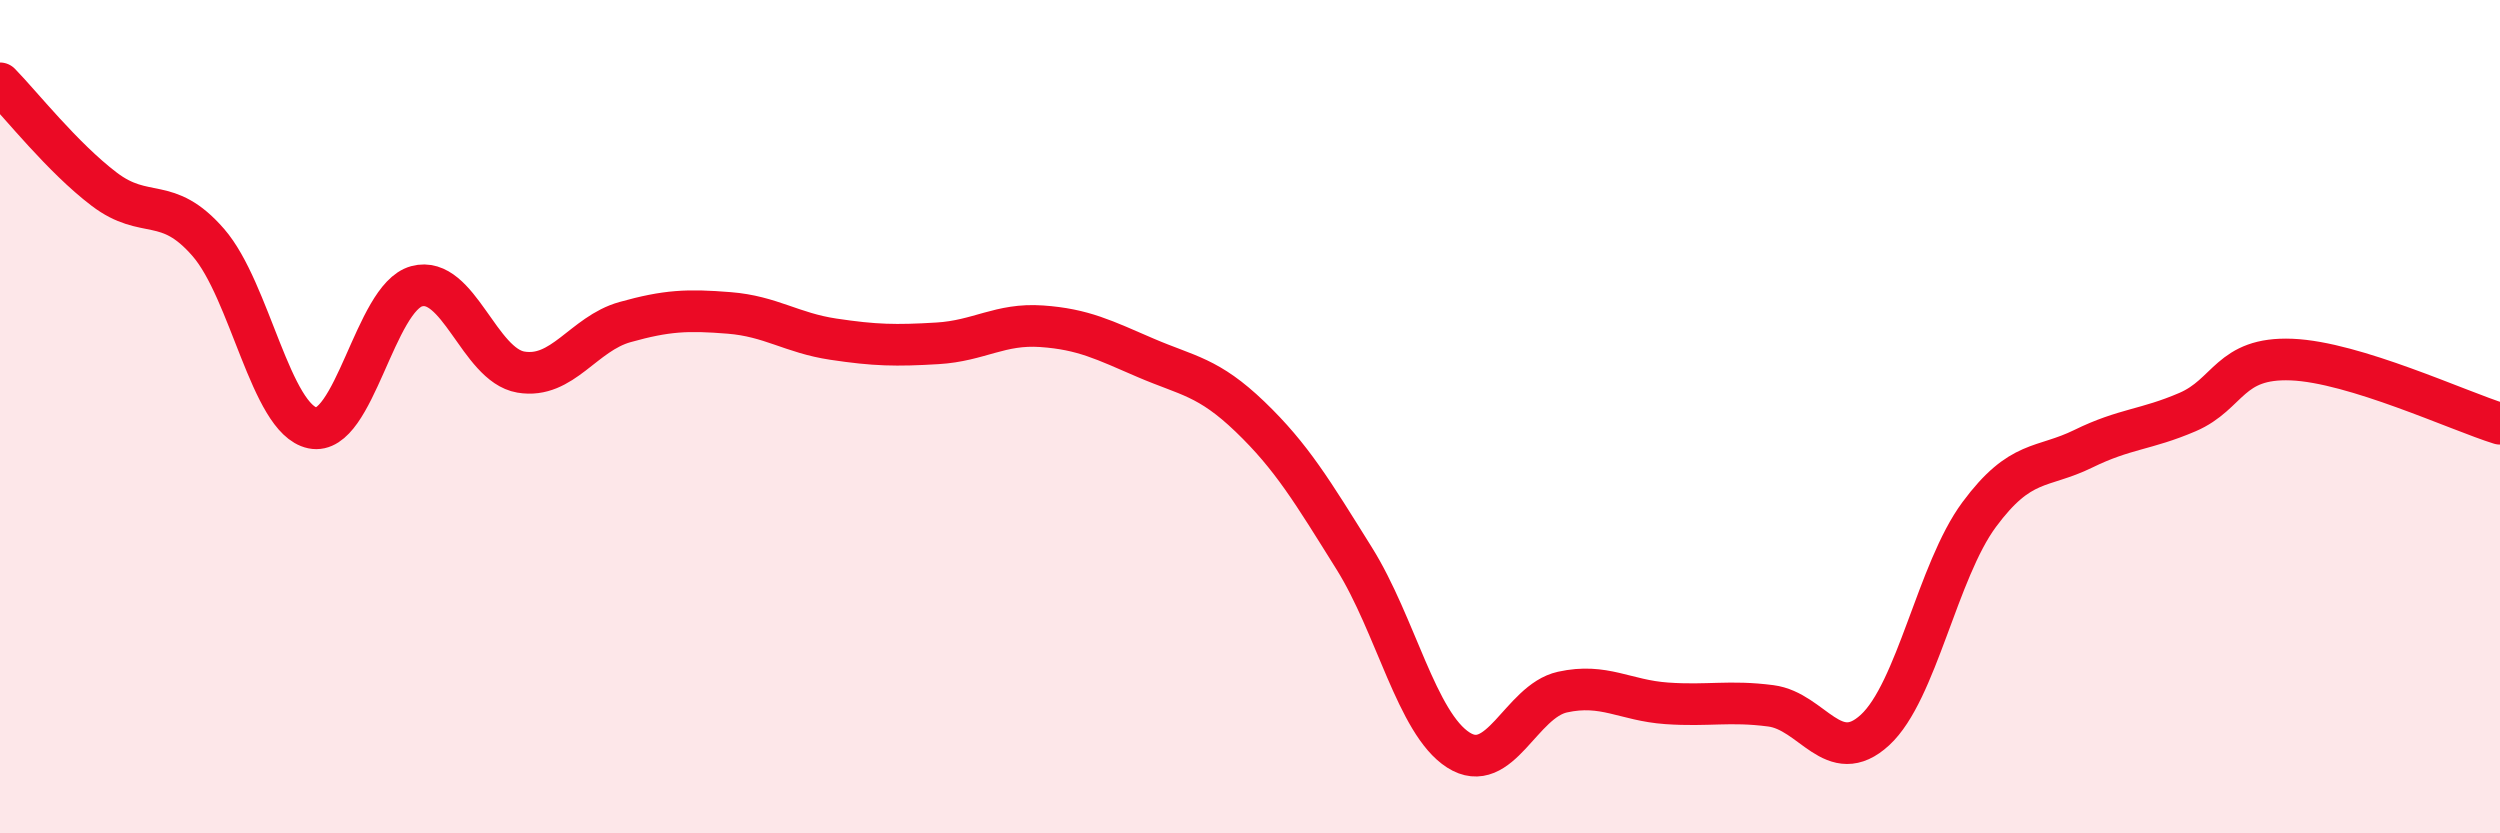 
    <svg width="60" height="20" viewBox="0 0 60 20" xmlns="http://www.w3.org/2000/svg">
      <path
        d="M 0,2 C 0.5,2.51 1.5,3.78 2.5,4.54 C 3.5,5.3 4,4.67 5,5.82 C 6,6.97 6.5,10.06 7.5,10.27 C 8.5,10.48 9,7.14 10,6.87 C 11,6.6 11.5,8.76 12.5,8.93 C 13.5,9.1 14,8.01 15,7.73 C 16,7.45 16.5,7.43 17.5,7.51 C 18.5,7.59 19,7.99 20,8.14 C 21,8.29 21.5,8.3 22.5,8.24 C 23.5,8.18 24,7.76 25,7.83 C 26,7.9 26.5,8.16 27.5,8.59 C 28.5,9.02 29,9.04 30,10 C 31,10.96 31.5,11.8 32.5,13.4 C 33.5,15 34,17.36 35,18 C 36,18.64 36.5,16.83 37.5,16.61 C 38.5,16.39 39,16.81 40,16.88 C 41,16.95 41.5,16.81 42.5,16.94 C 43.5,17.07 44,18.44 45,17.52 C 46,16.6 46.5,13.7 47.5,12.35 C 48.5,11 49,11.26 50,10.77 C 51,10.28 51.5,10.32 52.5,9.89 C 53.5,9.46 53.5,8.57 55,8.63 C 56.5,8.69 59,9.86 60,10.17L60 20L0 20Z"
        fill="#EB0A25"
        opacity="0.1"
        stroke-linecap="round"
        stroke-linejoin="round"
      />
      <path
        d="M 0,2 C 0.5,2.51 1.5,3.78 2.5,4.54 C 3.5,5.3 4,4.67 5,5.82 C 6,6.97 6.5,10.06 7.5,10.27 C 8.5,10.48 9,7.14 10,6.87 C 11,6.6 11.5,8.76 12.5,8.93 C 13.5,9.1 14,8.01 15,7.73 C 16,7.45 16.5,7.43 17.5,7.51 C 18.5,7.59 19,7.99 20,8.14 C 21,8.29 21.5,8.3 22.5,8.24 C 23.5,8.18 24,7.76 25,7.83 C 26,7.9 26.5,8.16 27.5,8.59 C 28.5,9.02 29,9.04 30,10 C 31,10.96 31.5,11.8 32.5,13.4 C 33.5,15 34,17.36 35,18 C 36,18.64 36.5,16.83 37.5,16.61 C 38.5,16.39 39,16.81 40,16.88 C 41,16.95 41.5,16.81 42.5,16.94 C 43.5,17.07 44,18.44 45,17.52 C 46,16.6 46.5,13.7 47.5,12.35 C 48.5,11 49,11.26 50,10.77 C 51,10.28 51.5,10.32 52.5,9.89 C 53.5,9.46 53.5,8.57 55,8.63 C 56.5,8.69 59,9.86 60,10.17"
        stroke="#EB0A25"
        stroke-width="1"
        fill="none"
        stroke-linecap="round"
        stroke-linejoin="round"
      />
    </svg>
  
